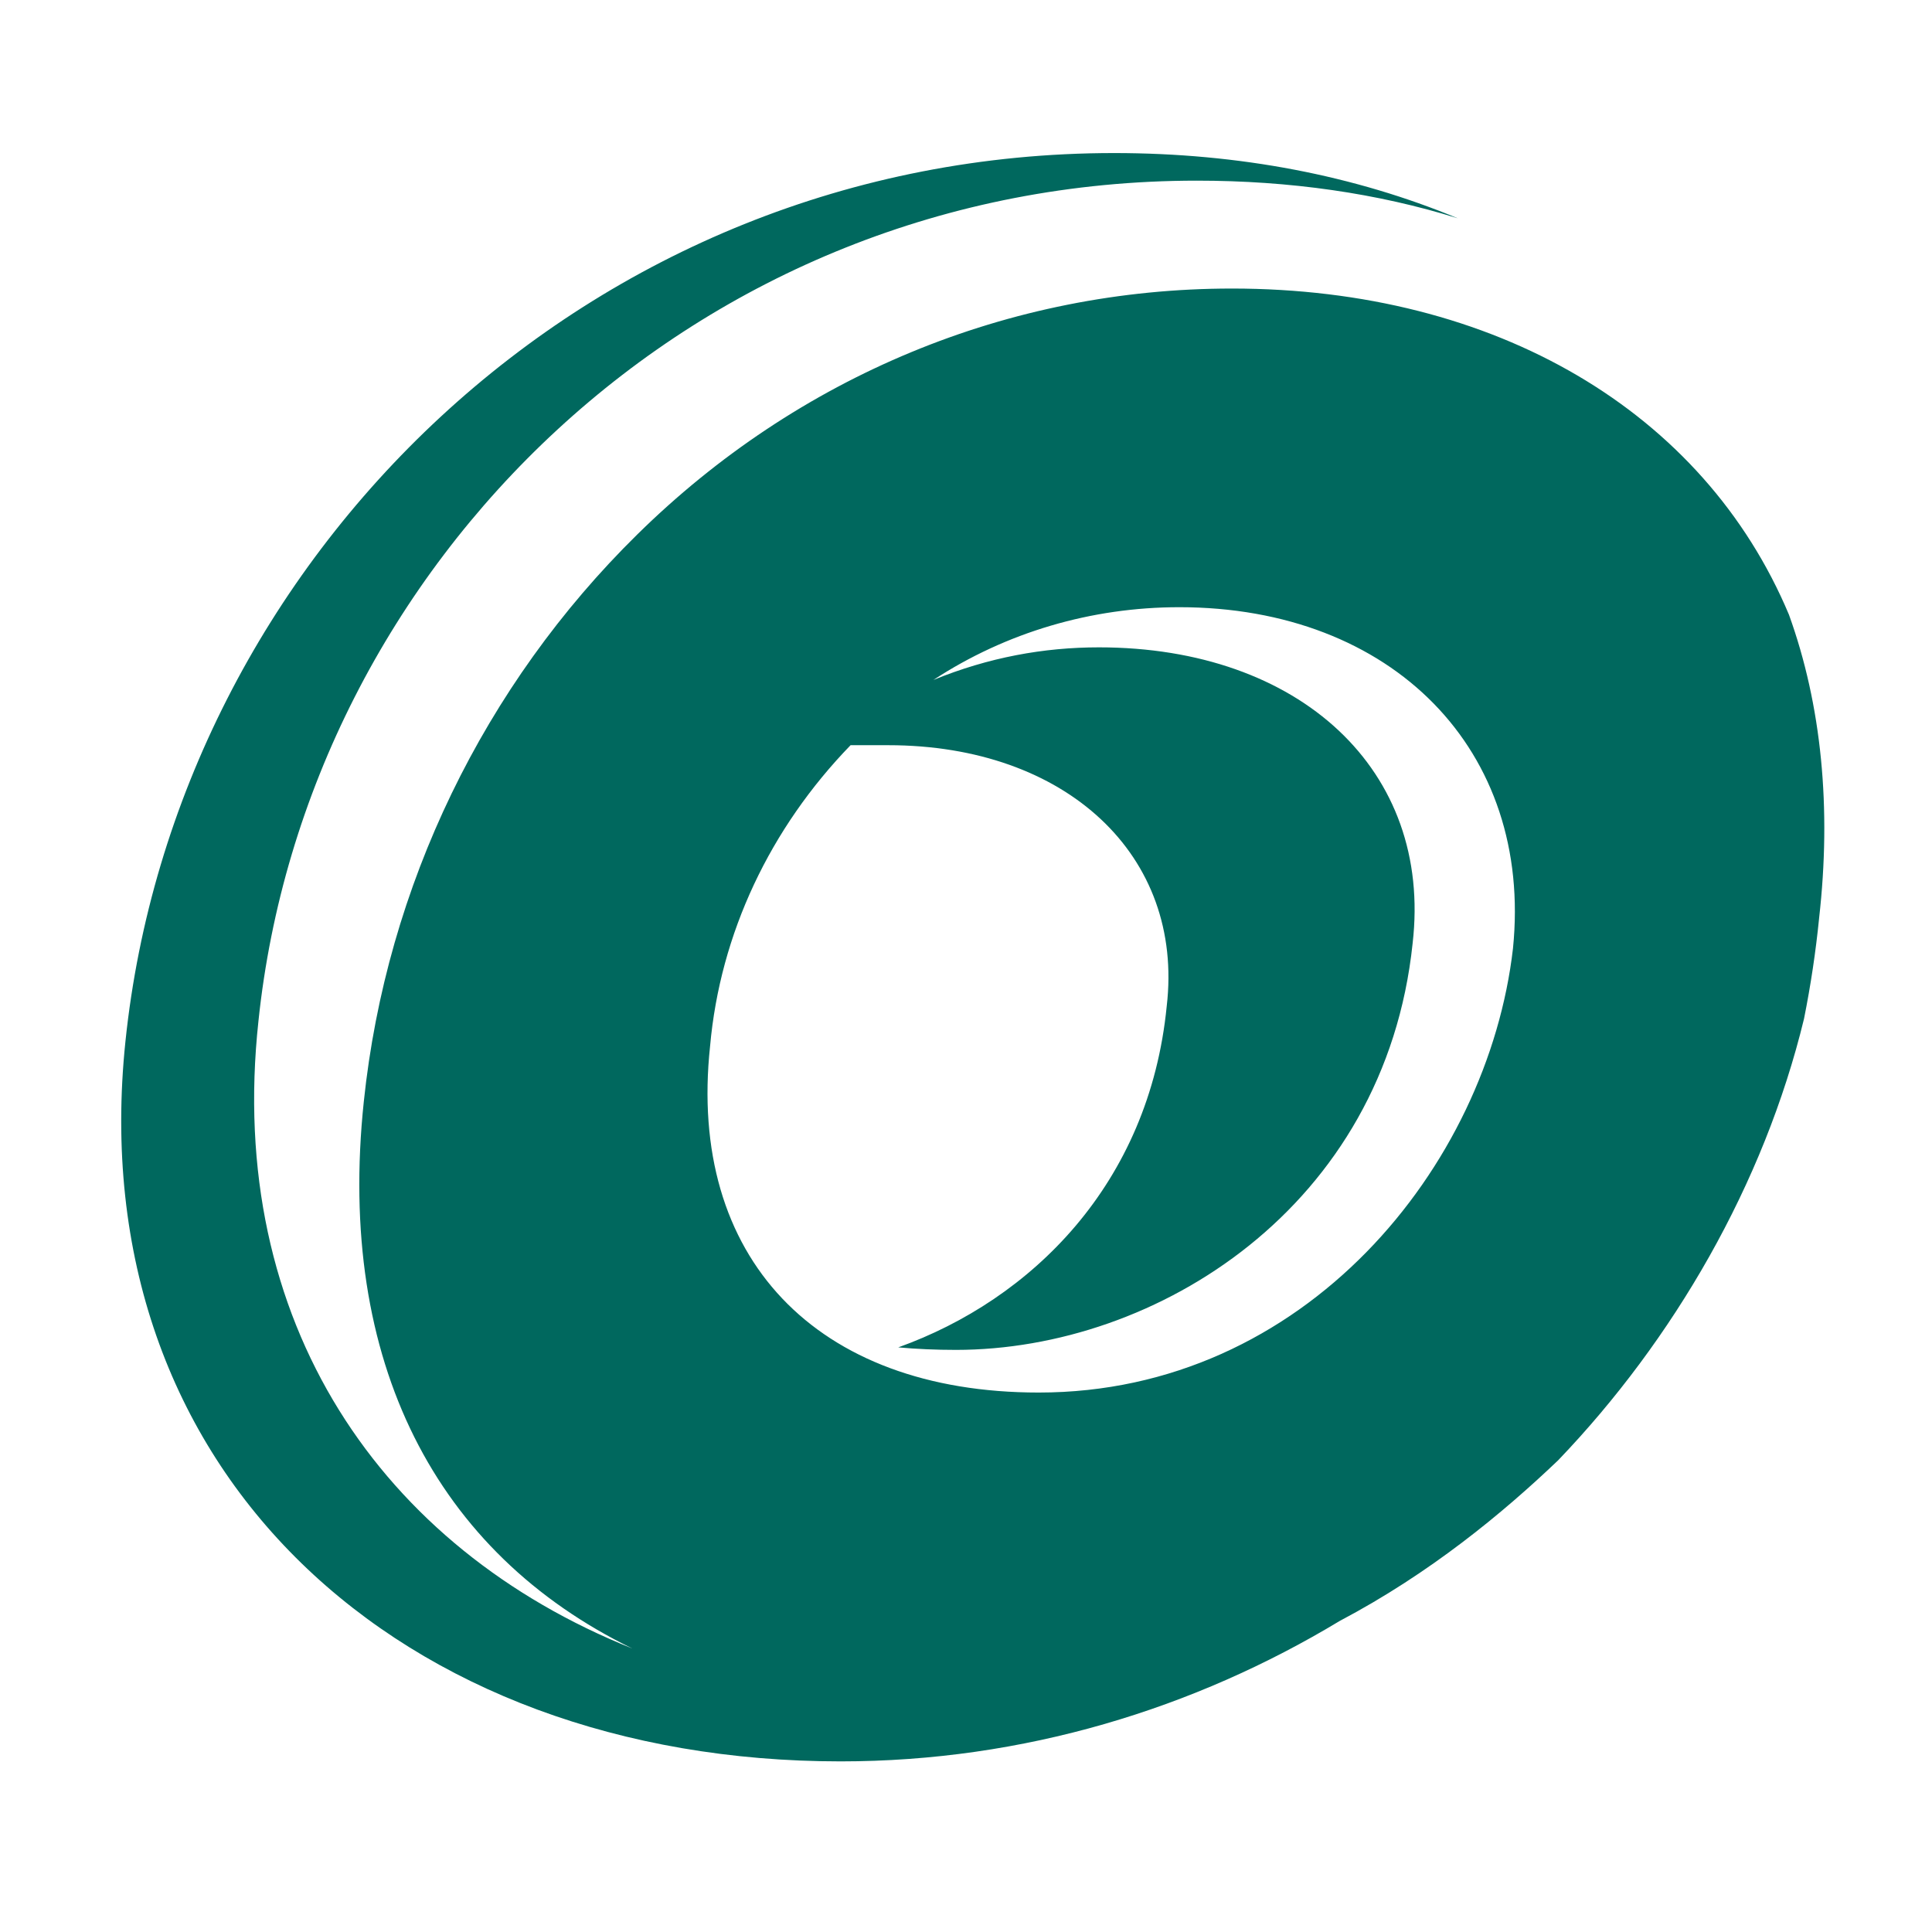 <svg version="1.2" xmlns="http://www.w3.org/2000/svg" viewBox="0 0 77 77" width="77" height="77">
	<title>ORI_logo_horizontal-with-secondary_green_RGB-svg-svg</title>
	<style>
		.s0 { fill: #00685e } 
	</style>
	<path id="Layer" fill-rule="evenodd" class="s0" d="m72.5 36.6q-0.2 2-0.6 4c-1.6 6.6-5.2 12.8-9.8 17.6-2.2 2.1-5.1 4.5-8.7 6.4-5.8 3.5-12.6 5.6-19.9 5.6-17.5 0-30.3-11.5-28.5-28.7 2-19.2 18.4-35.4 39.4-35.4 5 0 9.6 0.9 13.7 2.6-3.2-1-6.7-1.5-10.4-1.5-20 0-35.5 15.3-37.4 33.5-1.3 12 4.9 21 14.9 25-7.8-3.8-11.8-11.4-10.7-21.8 0.9-8.6 4.8-16.6 10.9-22.6 6.4-6.3 14.8-9.8 23.7-9.8 10.5 0 18.8 4.9 22.2 13 1.3 3.6 1.7 7.7 1.2 12.1zm-25.5-12.4c-3.5 0-6.9 1-9.8 2.9 2.2-0.9 4.4-1.3 6.6-1.3 8 0 13.3 4.9 12.5 11.8-1.1 10.5-10.2 16.2-18.2 16.2q-1.2 0-2.3-0.1c5.3-1.9 10-6.5 10.7-13.6 0.7-6-4-10.4-11.1-10.4q-0.7 0-1.5 0c-3.2 3.3-5.2 7.5-5.6 12-0.9 8.4 4.2 13.8 13.1 13.8 10.6 0 17.9-9 18.9-17.7 0.8-7.9-4.8-13.6-13.3-13.6z"/>
</svg>